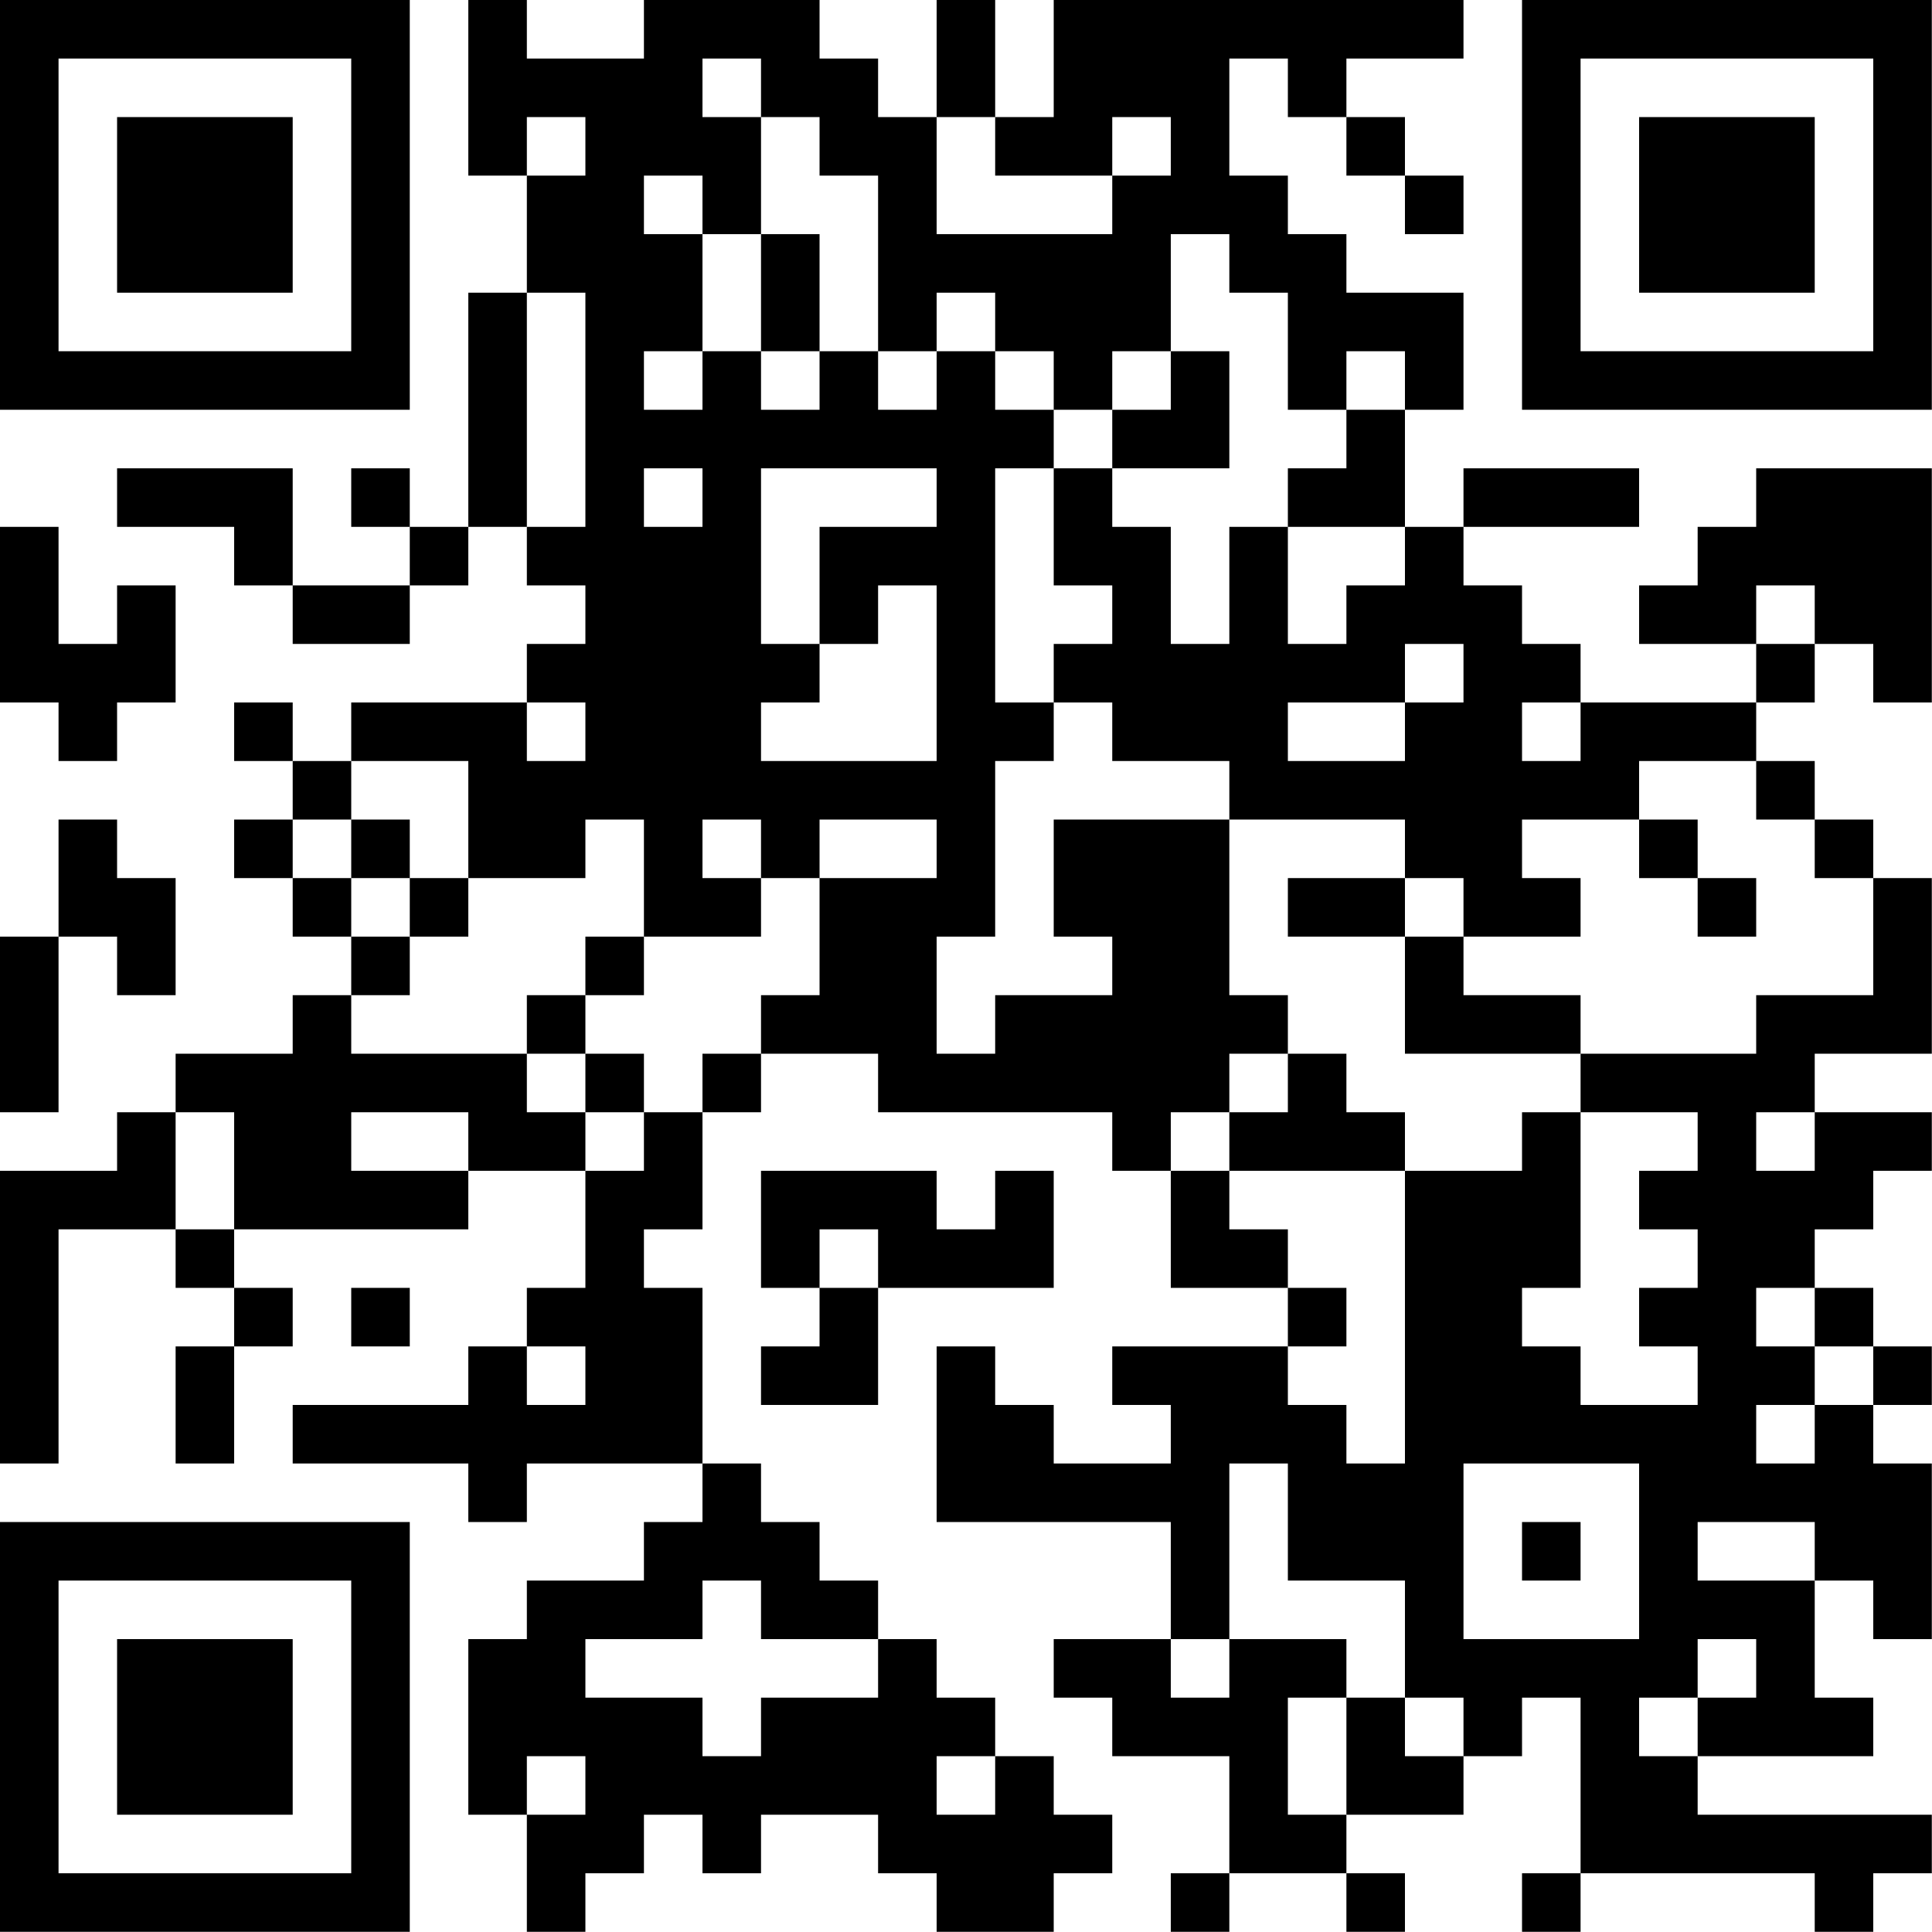 <?xml version="1.0" encoding="UTF-8"?>
<svg xmlns="http://www.w3.org/2000/svg" version="1.1" width="100" height="100" viewBox="0 0 100 100"><rect x="0" y="0" width="100" height="100" fill="#ffffff"/><g transform="scale(3.03)"><g transform="translate(0,0)"><path fill-rule="evenodd" d="M8 0L8 3L9 3L9 5L8 5L8 9L7 9L7 8L6 8L6 9L7 9L7 10L5 10L5 8L2 8L2 9L4 9L4 10L5 10L5 11L7 11L7 10L8 10L8 9L9 9L9 10L10 10L10 11L9 11L9 12L6 12L6 13L5 13L5 12L4 12L4 13L5 13L5 14L4 14L4 15L5 15L5 16L6 16L6 17L5 17L5 18L3 18L3 19L2 19L2 20L0 20L0 25L1 25L1 21L3 21L3 22L4 22L4 23L3 23L3 25L4 25L4 23L5 23L5 22L4 22L4 21L8 21L8 20L10 20L10 22L9 22L9 23L8 23L8 24L5 24L5 25L8 25L8 26L9 26L9 25L12 25L12 26L11 26L11 27L9 27L9 28L8 28L8 31L9 31L9 33L10 33L10 32L11 32L11 31L12 31L12 32L13 32L13 31L15 31L15 32L16 32L16 33L18 33L18 32L19 32L19 31L18 31L18 30L17 30L17 29L16 29L16 28L15 28L15 27L14 27L14 26L13 26L13 25L12 25L12 22L11 22L11 21L12 21L12 19L13 19L13 18L15 18L15 19L19 19L19 20L20 20L20 22L22 22L22 23L19 23L19 24L20 24L20 25L18 25L18 24L17 24L17 23L16 23L16 26L20 26L20 28L18 28L18 29L19 29L19 30L21 30L21 32L20 32L20 33L21 33L21 32L23 32L23 33L24 33L24 32L23 32L23 31L25 31L25 30L26 30L26 29L27 29L27 32L26 32L26 33L27 33L27 32L31 32L31 33L32 33L32 32L33 32L33 31L29 31L29 30L32 30L32 29L31 29L31 27L32 27L32 28L33 28L33 25L32 25L32 24L33 24L33 23L32 23L32 22L31 22L31 21L32 21L32 20L33 20L33 19L31 19L31 18L33 18L33 15L32 15L32 14L31 14L31 13L30 13L30 12L31 12L31 11L32 11L32 12L33 12L33 8L30 8L30 9L29 9L29 10L28 10L28 11L30 11L30 12L27 12L27 11L26 11L26 10L25 10L25 9L28 9L28 8L25 8L25 9L24 9L24 7L25 7L25 5L23 5L23 4L22 4L22 3L21 3L21 1L22 1L22 2L23 2L23 3L24 3L24 4L25 4L25 3L24 3L24 2L23 2L23 1L25 1L25 0L18 0L18 2L17 2L17 0L16 0L16 2L15 2L15 1L14 1L14 0L11 0L11 1L9 1L9 0ZM12 1L12 2L13 2L13 4L12 4L12 3L11 3L11 4L12 4L12 6L11 6L11 7L12 7L12 6L13 6L13 7L14 7L14 6L15 6L15 7L16 7L16 6L17 6L17 7L18 7L18 8L17 8L17 12L18 12L18 13L17 13L17 16L16 16L16 18L17 18L17 17L19 17L19 16L18 16L18 14L21 14L21 17L22 17L22 18L21 18L21 19L20 19L20 20L21 20L21 21L22 21L22 22L23 22L23 23L22 23L22 24L23 24L23 25L24 25L24 20L26 20L26 19L27 19L27 22L26 22L26 23L27 23L27 24L29 24L29 23L28 23L28 22L29 22L29 21L28 21L28 20L29 20L29 19L27 19L27 18L30 18L30 17L32 17L32 15L31 15L31 14L30 14L30 13L28 13L28 14L26 14L26 15L27 15L27 16L25 16L25 15L24 15L24 14L21 14L21 13L19 13L19 12L18 12L18 11L19 11L19 10L18 10L18 8L19 8L19 9L20 9L20 11L21 11L21 9L22 9L22 11L23 11L23 10L24 10L24 9L22 9L22 8L23 8L23 7L24 7L24 6L23 6L23 7L22 7L22 5L21 5L21 4L20 4L20 6L19 6L19 7L18 7L18 6L17 6L17 5L16 5L16 6L15 6L15 3L14 3L14 2L13 2L13 1ZM9 2L9 3L10 3L10 2ZM16 2L16 4L19 4L19 3L20 3L20 2L19 2L19 3L17 3L17 2ZM13 4L13 6L14 6L14 4ZM9 5L9 9L10 9L10 5ZM20 6L20 7L19 7L19 8L21 8L21 6ZM11 8L11 9L12 9L12 8ZM13 8L13 11L14 11L14 12L13 12L13 13L16 13L16 10L15 10L15 11L14 11L14 9L16 9L16 8ZM0 9L0 12L1 12L1 13L2 13L2 12L3 12L3 10L2 10L2 11L1 11L1 9ZM30 10L30 11L31 11L31 10ZM24 11L24 12L22 12L22 13L24 13L24 12L25 12L25 11ZM9 12L9 13L10 13L10 12ZM26 12L26 13L27 13L27 12ZM6 13L6 14L5 14L5 15L6 15L6 16L7 16L7 17L6 17L6 18L9 18L9 19L10 19L10 20L11 20L11 19L12 19L12 18L13 18L13 17L14 17L14 15L16 15L16 14L14 14L14 15L13 15L13 14L12 14L12 15L13 15L13 16L11 16L11 14L10 14L10 15L8 15L8 13ZM1 14L1 16L0 16L0 19L1 19L1 16L2 16L2 17L3 17L3 15L2 15L2 14ZM6 14L6 15L7 15L7 16L8 16L8 15L7 15L7 14ZM28 14L28 15L29 15L29 16L30 16L30 15L29 15L29 14ZM22 15L22 16L24 16L24 18L27 18L27 17L25 17L25 16L24 16L24 15ZM10 16L10 17L9 17L9 18L10 18L10 19L11 19L11 18L10 18L10 17L11 17L11 16ZM22 18L22 19L21 19L21 20L24 20L24 19L23 19L23 18ZM3 19L3 21L4 21L4 19ZM6 19L6 20L8 20L8 19ZM30 19L30 20L31 20L31 19ZM13 20L13 22L14 22L14 23L13 23L13 24L15 24L15 22L18 22L18 20L17 20L17 21L16 21L16 20ZM14 21L14 22L15 22L15 21ZM6 22L6 23L7 23L7 22ZM30 22L30 23L31 23L31 24L30 24L30 25L31 25L31 24L32 24L32 23L31 23L31 22ZM9 23L9 24L10 24L10 23ZM21 25L21 28L20 28L20 29L21 29L21 28L23 28L23 29L22 29L22 31L23 31L23 29L24 29L24 30L25 30L25 29L24 29L24 27L22 27L22 25ZM25 25L25 28L28 28L28 25ZM26 26L26 27L27 27L27 26ZM29 26L29 27L31 27L31 26ZM12 27L12 28L10 28L10 29L12 29L12 30L13 30L13 29L15 29L15 28L13 28L13 27ZM29 28L29 29L28 29L28 30L29 30L29 29L30 29L30 28ZM9 30L9 31L10 31L10 30ZM16 30L16 31L17 31L17 30ZM0 0L0 7L7 7L7 0ZM1 1L1 6L6 6L6 1ZM2 2L2 5L5 5L5 2ZM26 0L26 7L33 7L33 0ZM27 1L27 6L32 6L32 1ZM28 2L28 5L31 5L31 2ZM0 26L0 33L7 33L7 26ZM1 27L1 32L6 32L6 27ZM2 28L2 31L5 31L5 28Z" fill="#000000"/></g></g></svg>
